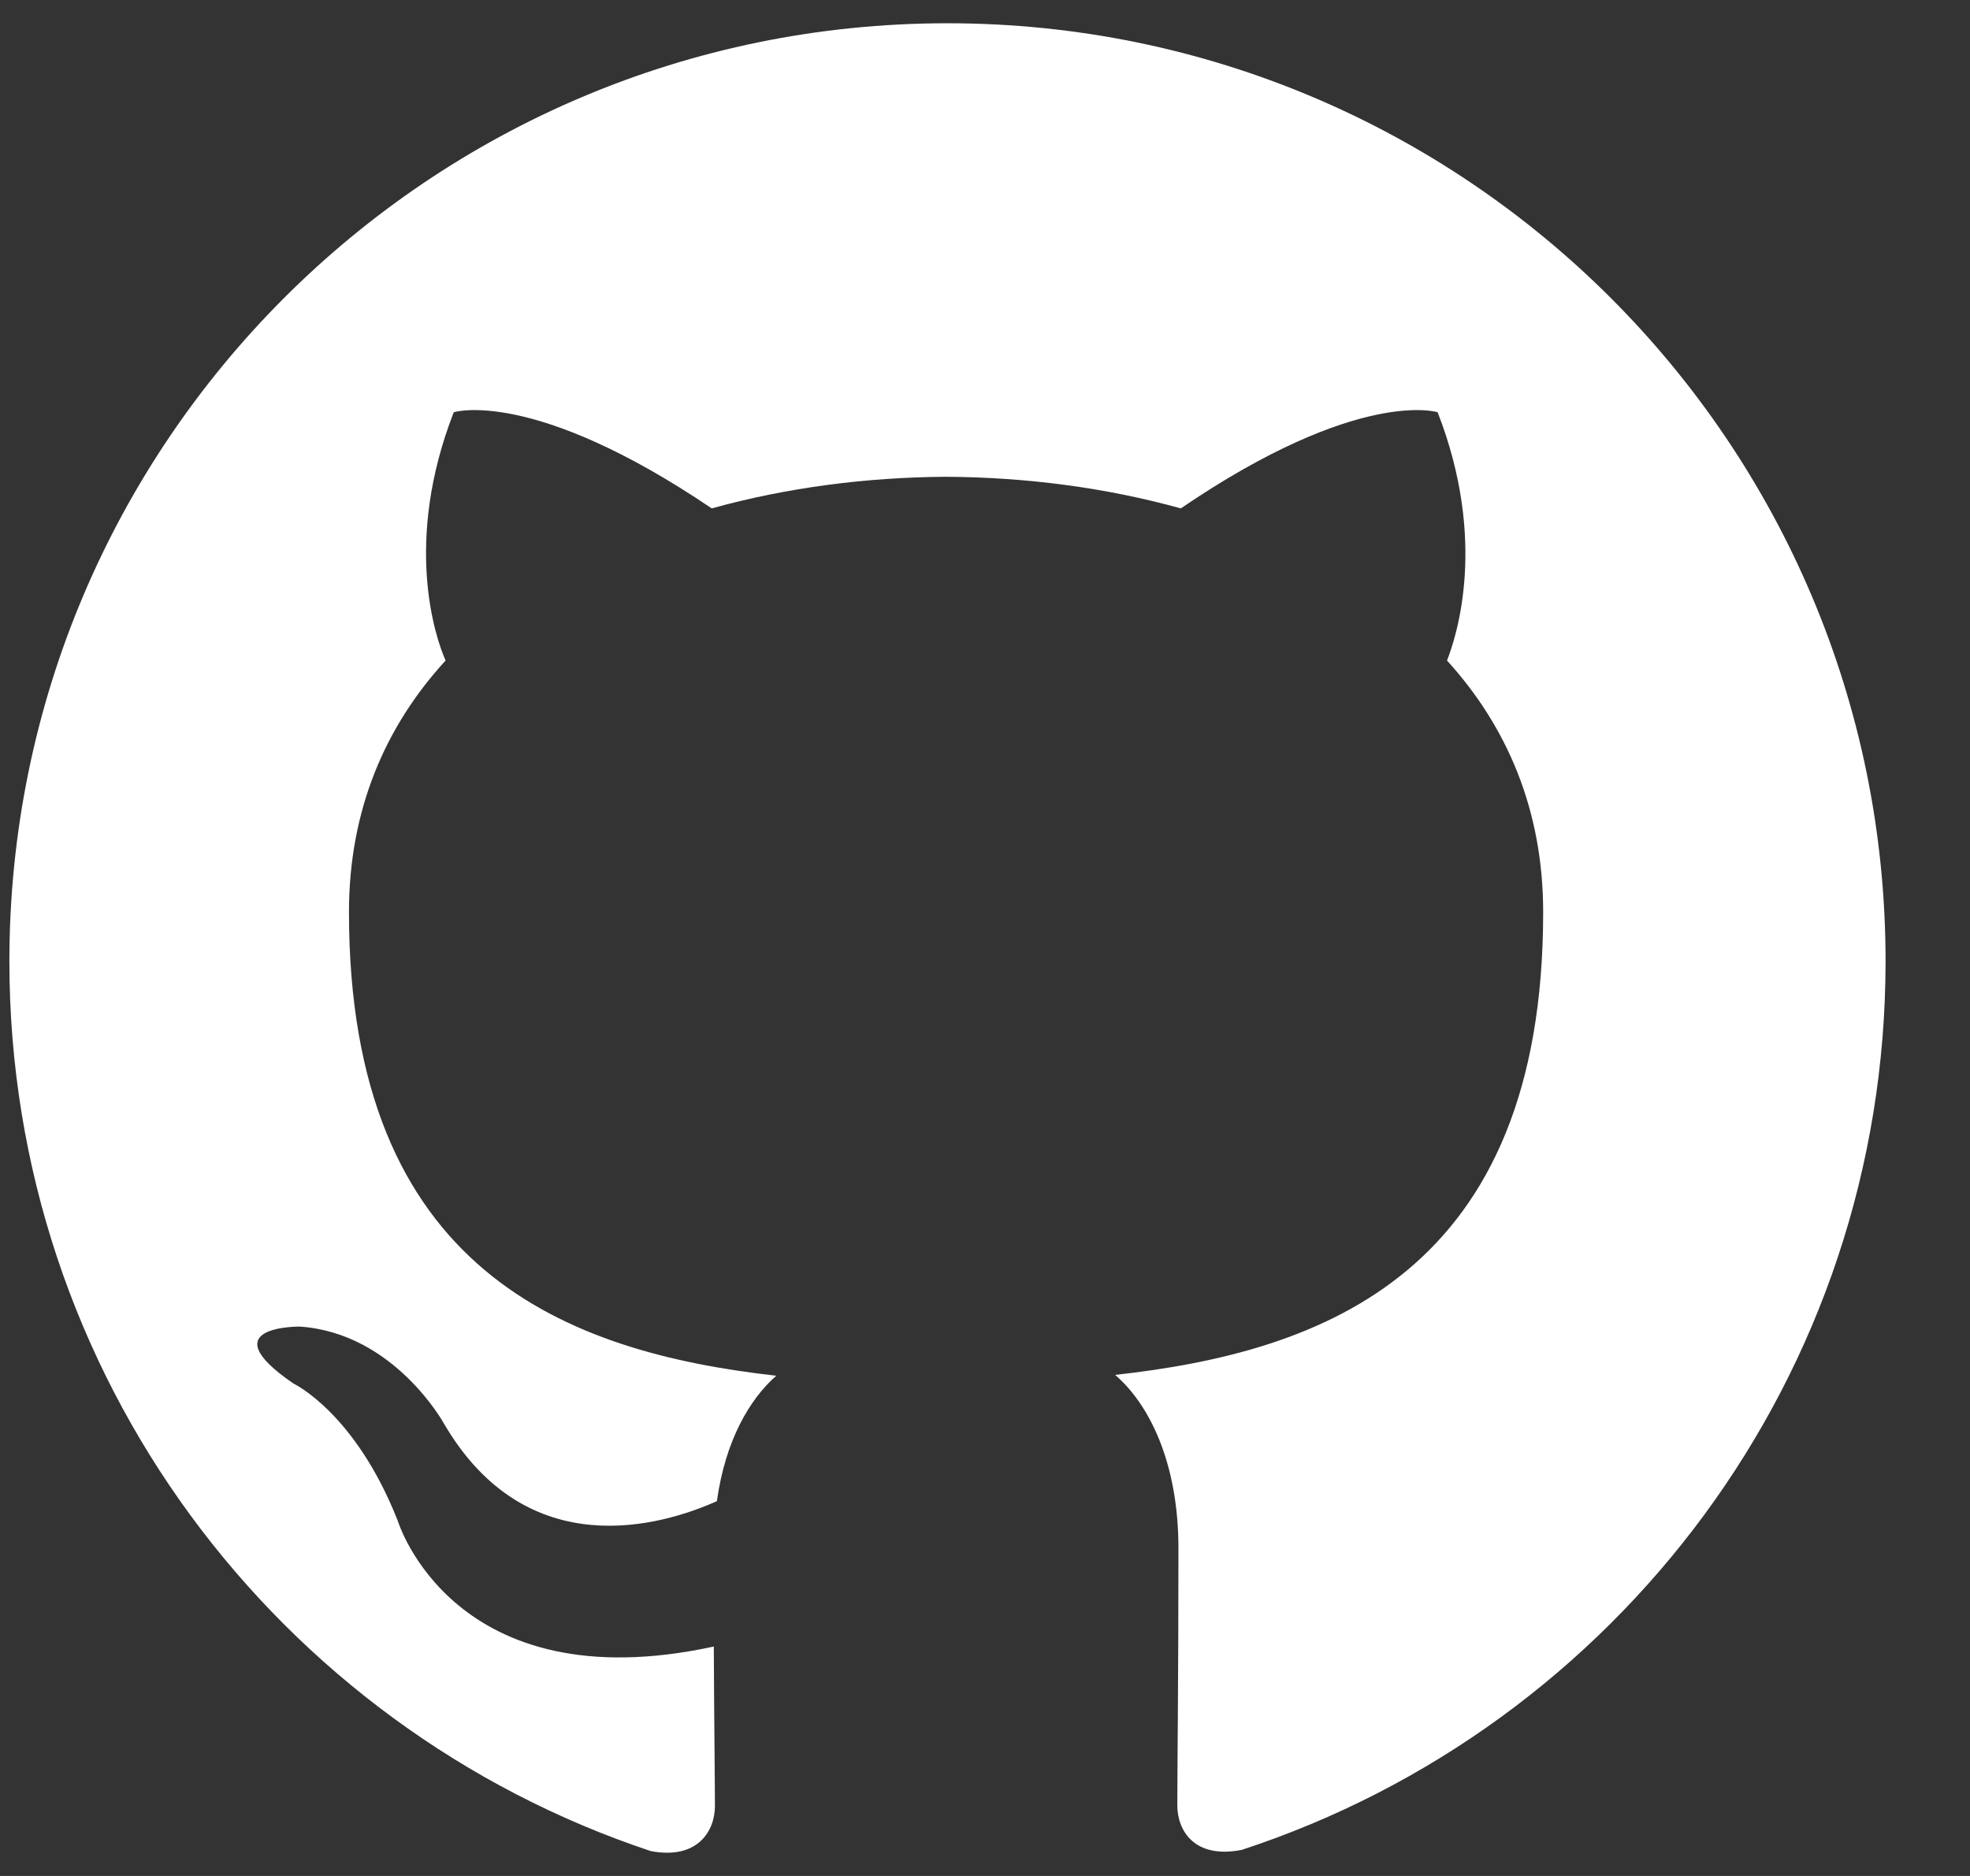 <svg width="21" height="20" viewBox="0 0 21 20" fill="none" xmlns="http://www.w3.org/2000/svg">
<rect x="0" y="0" width="21" height="20" fill="#333333" stroke="none"/>
<g clip-path="url(#clip0_2966_10558)">
<path d="M10.1 0.248C4.575 0.248 0.1 4.725 0.1 10.248C0.1 14.667 2.965 18.414 6.938 19.735C7.438 19.829 7.621 19.52 7.621 19.254C7.621 19.017 7.613 18.388 7.609 17.554C4.827 18.158 4.24 16.213 4.24 16.213C3.785 15.058 3.128 14.75 3.128 14.75C2.222 14.13 3.198 14.143 3.198 14.143C4.202 14.213 4.73 15.173 4.73 15.173C5.621 16.702 7.07 16.26 7.642 16.004C7.732 15.358 7.99 14.917 8.275 14.667C6.055 14.417 3.72 13.557 3.72 9.725C3.72 8.633 4.108 7.742 4.75 7.042C4.637 6.789 4.3 5.773 4.837 4.395C4.837 4.395 5.675 4.127 7.587 5.42C8.387 5.198 9.237 5.088 10.087 5.083C10.937 5.088 11.787 5.198 12.587 5.42C14.487 4.127 15.325 4.395 15.325 4.395C15.862 5.773 15.524 6.789 15.425 7.042C16.062 7.742 16.45 8.633 16.45 9.725C16.45 13.567 14.112 14.413 11.887 14.658C12.237 14.958 12.562 15.572 12.562 16.508C12.562 17.847 12.55 18.922 12.55 19.247C12.55 19.509 12.725 19.822 13.237 19.722C17.238 18.41 20.1 14.66 20.1 10.248C20.1 4.725 15.623 0.248 10.1 0.248Z" fill="white"/>
</g>
<defs>
<clipPath id="clip0_2966_10558">
<rect width="20" height="20" fill="white" transform="translate(0.1)"/>
</clipPath>
</defs>
</svg>
